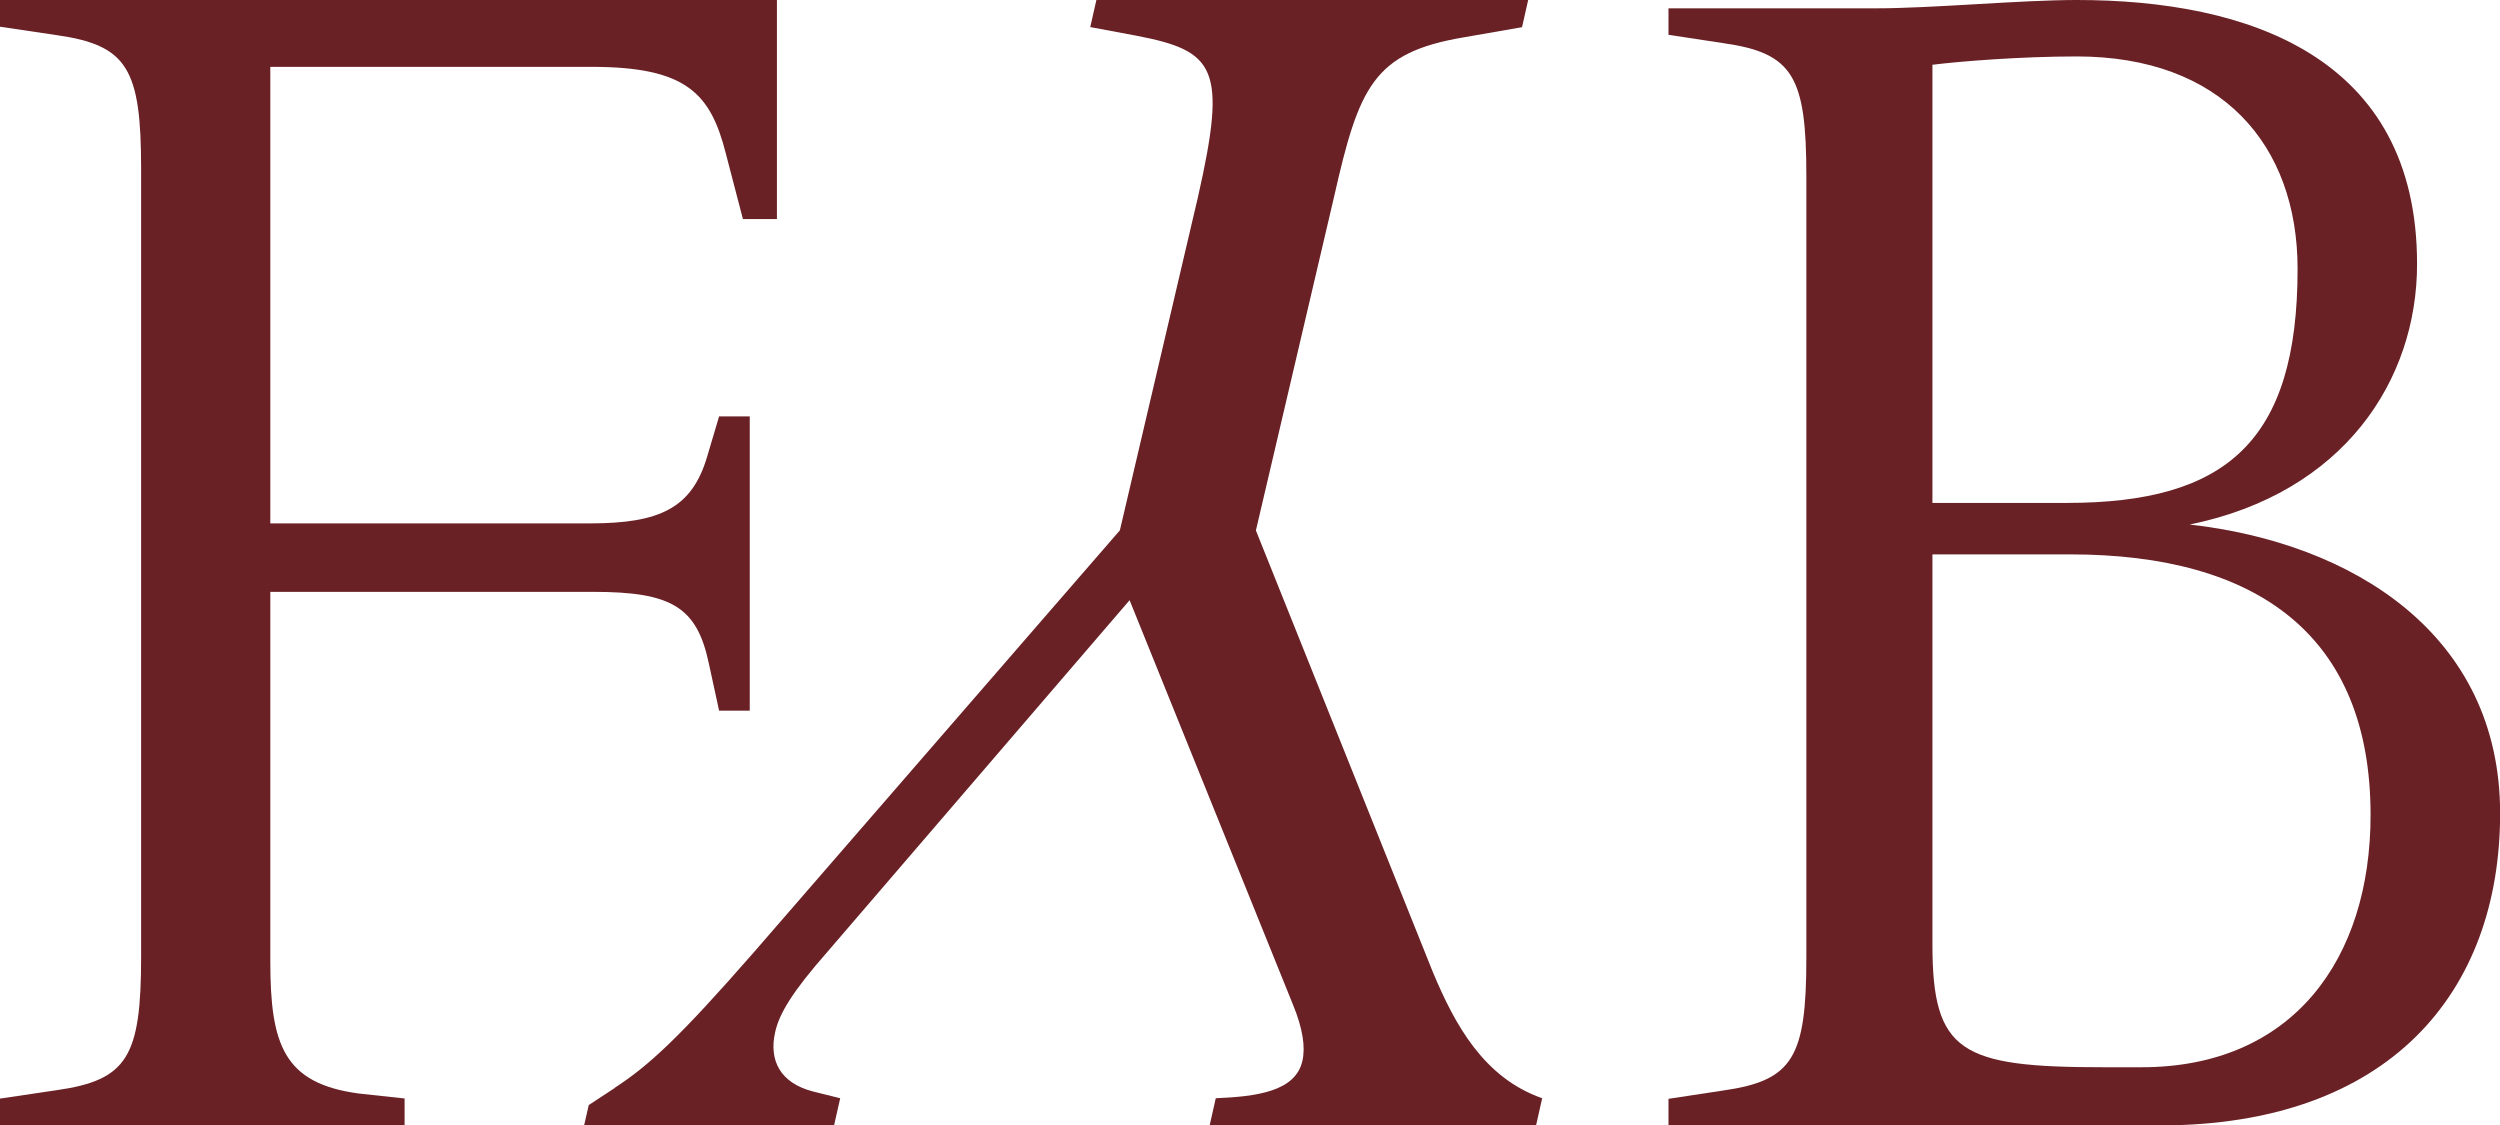 <?xml version="1.0" encoding="UTF-8"?>
<svg id="Layer_1" data-name="Layer 1" xmlns="http://www.w3.org/2000/svg" viewBox="0 0 216.14 97.3">
  <defs>
    <style>
      .cls-1 {
        fill: #6a2126;
      }
    </style>
  </defs>
  <path class="cls-1" d="M0,94.98l4.85-.72c6.17-.87,7.35-2.89,7.35-11.56V14.6c0-8.67-1.18-10.7-7.35-11.57L0,2.31V0h67.17v18.94h-2.94l-1.47-5.64c-1.32-5.2-3.38-7.52-11.61-7.52h-27.78v39.47h27.63c6.03,0,8.82-1.3,10.14-5.78l1.03-3.47h2.65v25.44h-2.65l-.88-4.05c-1.03-4.92-3.23-6.22-9.99-6.22h-27.93v31.95c0,7.23,1.18,10.55,7.64,11.42l3.97.43v2.31H0v-2.31Z"/>
  <path class="cls-1" d="M53.13,94.06c2.93-1.91,5.52-4.26,12.07-11.76l31.62-36.45,6.75-28.81c2.53-11.17,1.54-12.64-5.36-13.96l-3.95-.74L94.79,0h37.33l-.53,2.35-5.05.88c-7.8,1.32-9.05,4.26-11.21,13.82l-6.75,28.81,15.31,38.21c1.91,4.56,4.4,9.11,9.44,10.88l-.53,2.35h-28.22l.53-2.35c3.56-.15,6.89-.59,7.49-3.23.27-1.18.04-2.79-.81-4.85l-14.13-34.98-26.14,30.42c-2.97,3.38-4.14,5.29-4.5,6.91-.57,2.5.47,4.41,3.25,5.14l2.37.59-.53,2.35h-21.61l.4-1.76,2.24-1.47Z"/>
  <path class="cls-1" d="M144.25,95l4.74-.72c6.03-.86,7.18-2.87,7.18-11.48V15.21c0-8.61-1.15-10.62-7.18-11.48l-4.74-.72V.72h17.94c4.88,0,12.49-.72,17.36-.72,14.78,0,29.42,4.88,29.42,22.82,0,10.05-6.31,19.8-19.66,22.53,14.06,1.58,26.84,9.47,26.84,24.97s-9.61,26.98-29.42,26.98h-42.48v-2.3ZM179.55,4.88c-4.88,0-10.19.43-12.48.72v37.88h11.62c13.78,0,19.95-5.31,19.95-20.23,0-10.76-6.6-18.37-19.09-18.37ZM178.98,47.93h-11.91v33.72c0,9.33,2.44,10.62,14.78,10.62h3.3c13.06,0,19.8-9.33,19.8-21.81,0-15.5-9.76-22.53-25.97-22.53Z"/>
</svg>